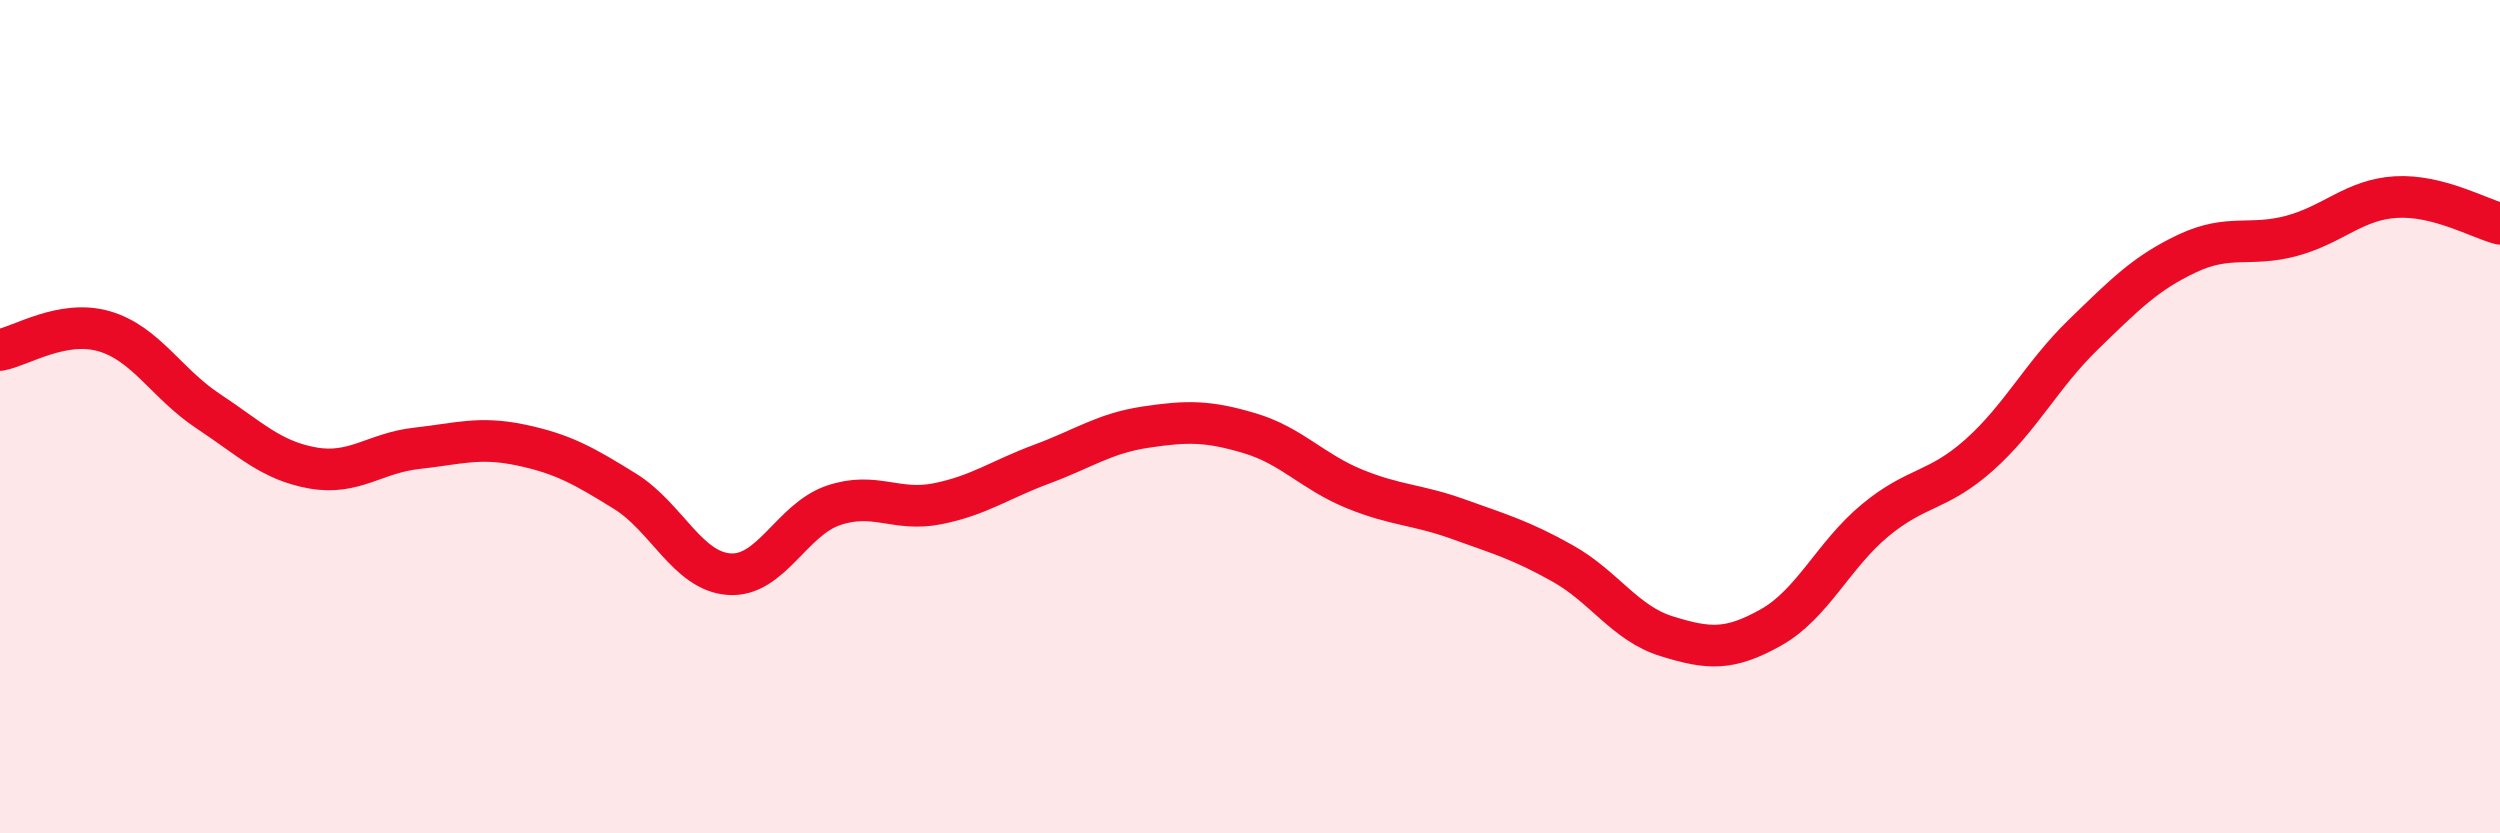 
    <svg width="60" height="20" viewBox="0 0 60 20" xmlns="http://www.w3.org/2000/svg">
      <path
        d="M 0,8.4 C 0.5,8.31 1.5,7.66 2.5,7.95 C 3.5,8.24 4,9.21 5,9.87 C 6,10.53 6.5,11.05 7.5,11.23 C 8.5,11.41 9,10.87 10,10.76 C 11,10.65 11.5,10.47 12.5,10.68 C 13.5,10.89 14,11.17 15,11.79 C 16,12.41 16.5,13.71 17.5,13.78 C 18.5,13.85 19,12.47 20,12.13 C 21,11.79 21.5,12.29 22.5,12.09 C 23.5,11.89 24,11.51 25,11.14 C 26,10.77 26.5,10.4 27.5,10.25 C 28.5,10.1 29,10.1 30,10.4 C 31,10.7 31.5,11.32 32.5,11.73 C 33.5,12.14 34,12.1 35,12.46 C 36,12.82 36.5,12.96 37.5,13.52 C 38.5,14.08 39,14.96 40,15.27 C 41,15.58 41.5,15.62 42.5,15.06 C 43.5,14.5 44,13.32 45,12.49 C 46,11.66 46.5,11.81 47.5,10.92 C 48.5,10.03 49,9 50,8.03 C 51,7.06 51.5,6.55 52.5,6.08 C 53.5,5.61 54,5.93 55,5.66 C 56,5.39 56.5,4.79 57.5,4.73 C 58.5,4.67 59.5,5.24 60,5.37L60 20L0 20Z"
        fill="#EB0A25"
        opacity="0.1"
        stroke-linecap="round"
        stroke-linejoin="round"
      />
      <path
        d="M 0,8.4 C 0.5,8.31 1.5,7.66 2.5,7.95 C 3.5,8.24 4,9.21 5,9.87 C 6,10.53 6.5,11.05 7.5,11.23 C 8.5,11.41 9,10.87 10,10.76 C 11,10.65 11.5,10.47 12.5,10.68 C 13.5,10.89 14,11.17 15,11.79 C 16,12.41 16.5,13.71 17.5,13.78 C 18.5,13.85 19,12.47 20,12.13 C 21,11.79 21.5,12.29 22.5,12.09 C 23.5,11.89 24,11.51 25,11.14 C 26,10.77 26.5,10.4 27.5,10.25 C 28.5,10.1 29,10.1 30,10.4 C 31,10.7 31.5,11.32 32.5,11.73 C 33.5,12.14 34,12.1 35,12.46 C 36,12.82 36.5,12.96 37.5,13.52 C 38.5,14.08 39,14.96 40,15.27 C 41,15.58 41.5,15.62 42.5,15.06 C 43.5,14.5 44,13.32 45,12.49 C 46,11.66 46.5,11.81 47.5,10.92 C 48.5,10.03 49,9 50,8.03 C 51,7.06 51.5,6.55 52.5,6.08 C 53.5,5.61 54,5.93 55,5.66 C 56,5.39 56.5,4.79 57.5,4.73 C 58.5,4.67 59.5,5.24 60,5.37"
        stroke="#EB0A25"
        stroke-width="1"
        fill="none"
        stroke-linecap="round"
        stroke-linejoin="round"
      />
    </svg>
  